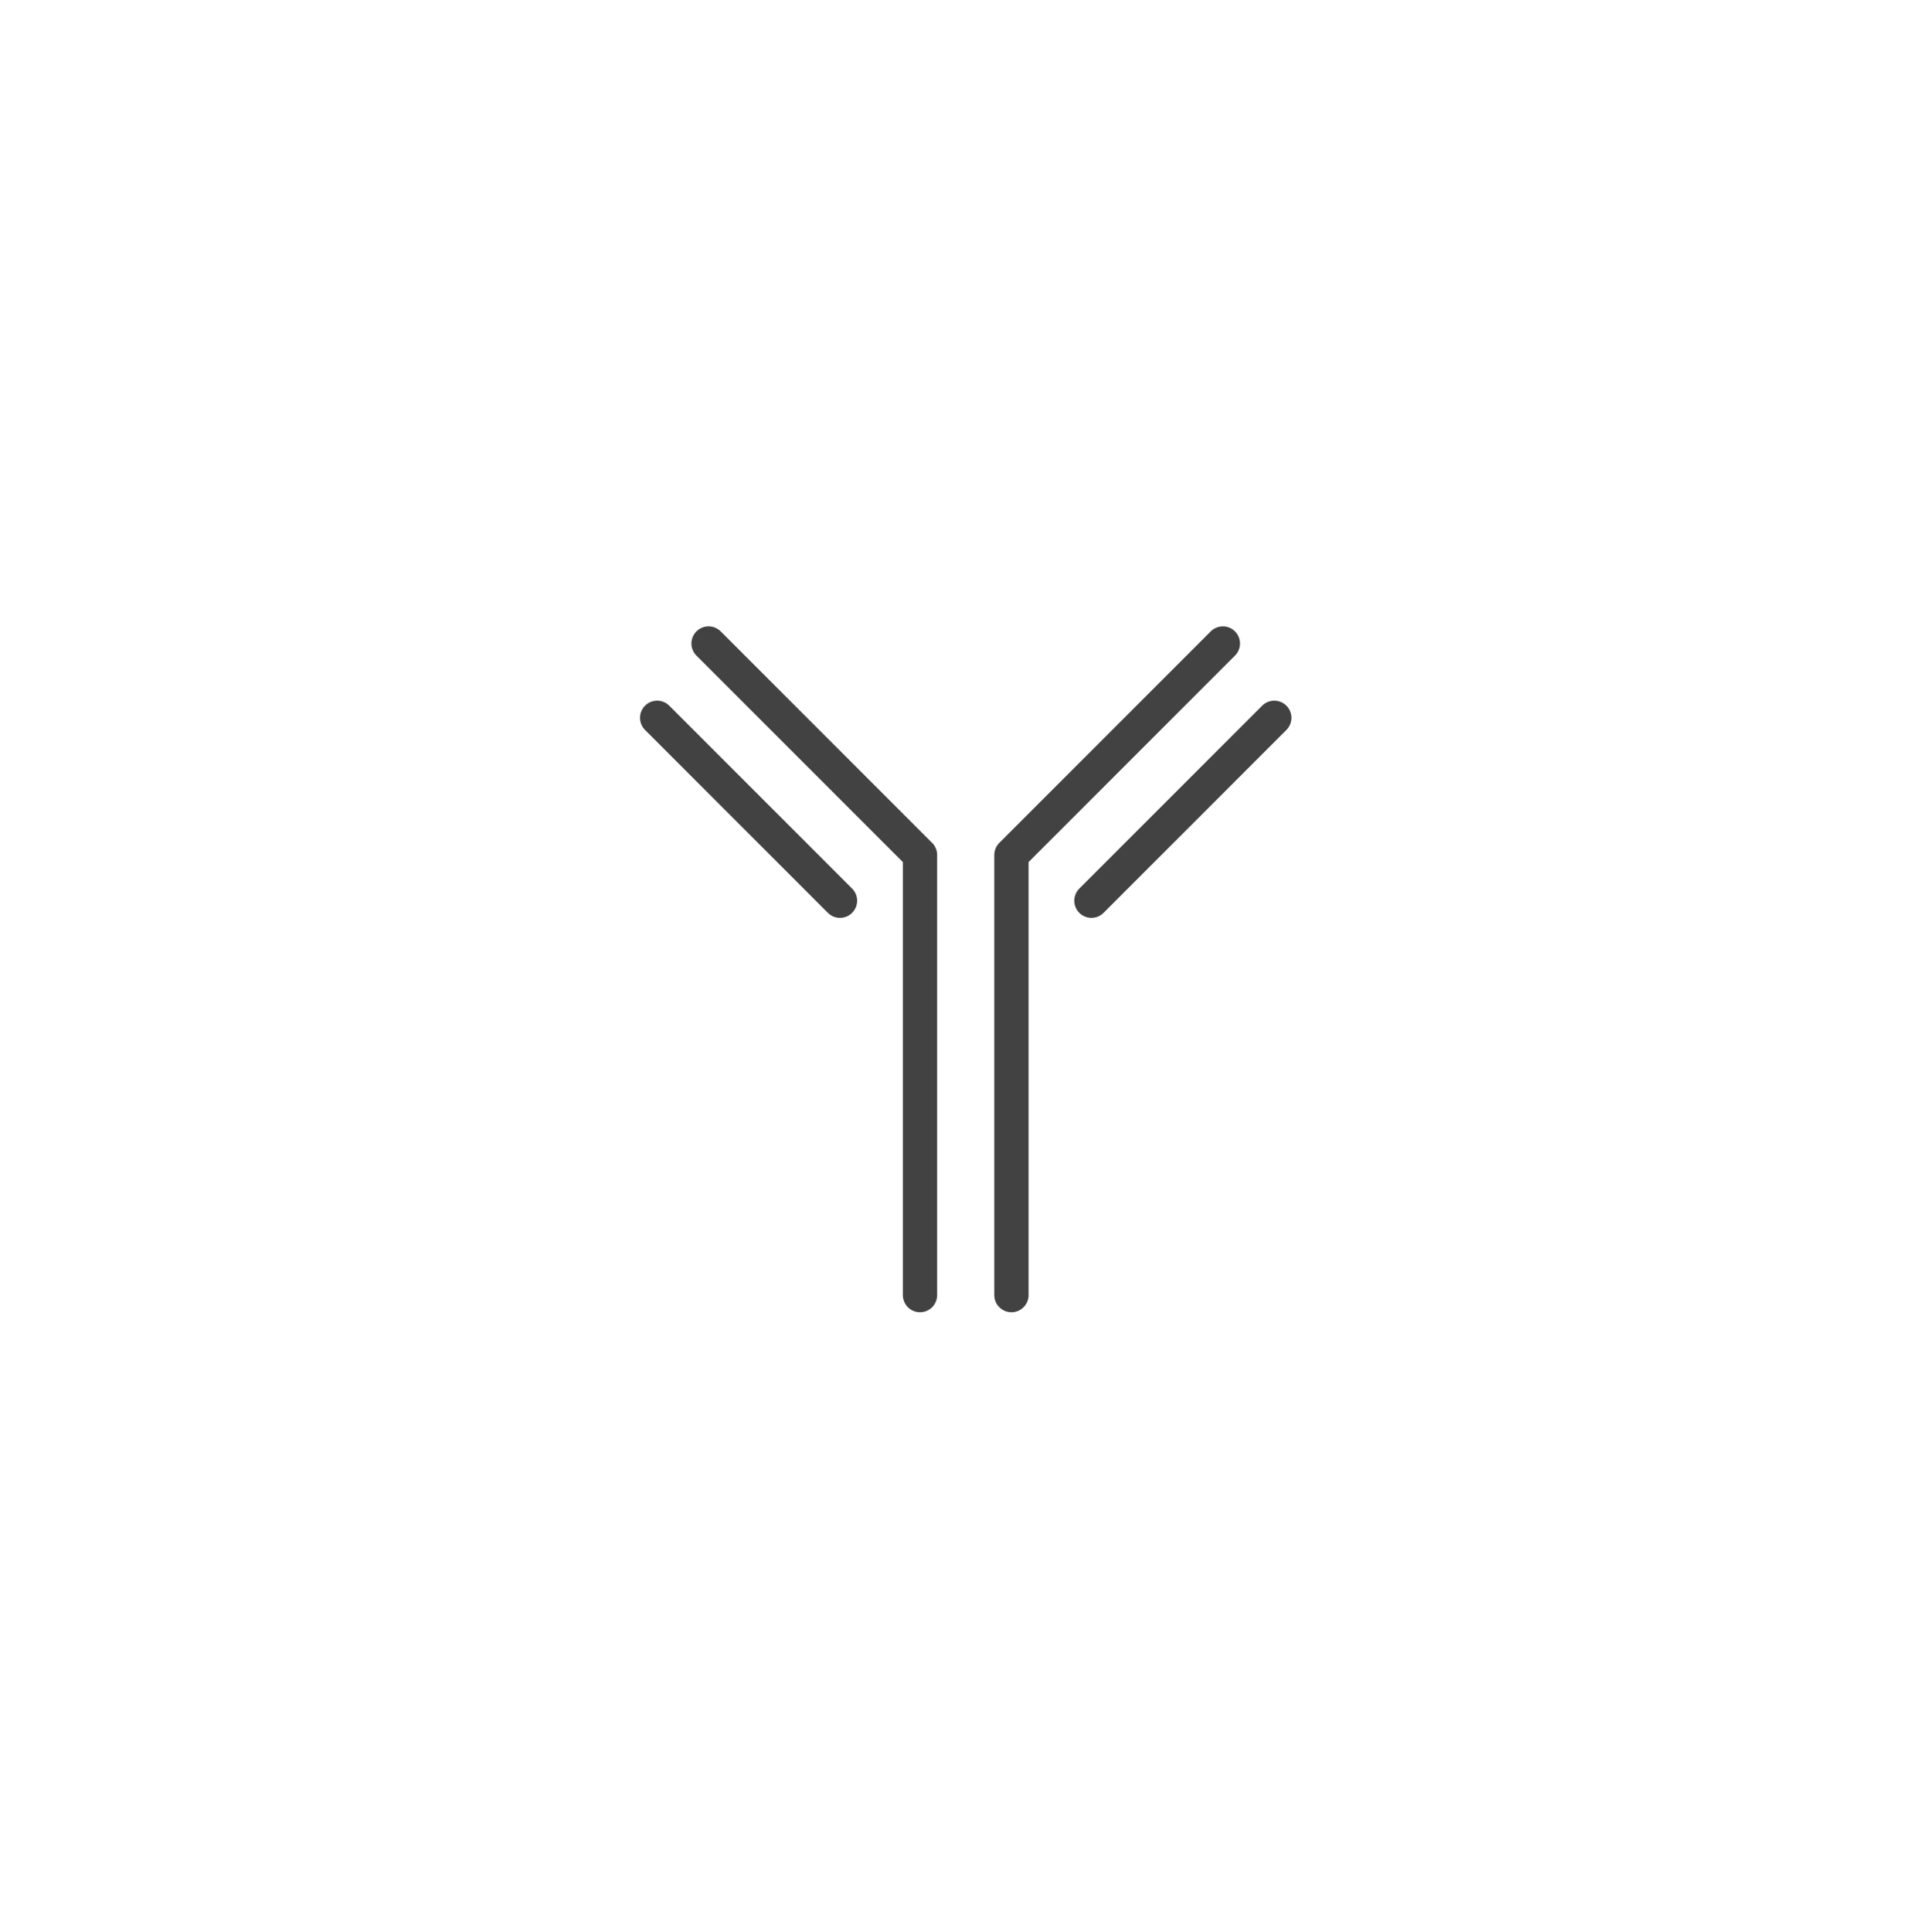 <svg width="168" height="169" viewBox="0 0 168 169" fill="none" xmlns="http://www.w3.org/2000/svg">
<g clip-path="url(#clip0_7328_47666)">
<path d="M57.5 62.793L73.5 78.793M62 56.293L80.5 74.793V113.293" stroke="#424242" stroke-width="3" stroke-linecap="round" stroke-linejoin="round"/>
<path d="M111.5 62.793L95.5 78.793M107 56.293L88.5 74.793V113.293" stroke="#424242" stroke-width="3" stroke-linecap="round" stroke-linejoin="round"/>
</g>
<defs>
<clipPath id="clip0_7328_47666">
<rect width="57" height="61" fill="white" transform="translate(56 54.664)"/>
</clipPath>
</defs>
</svg>
